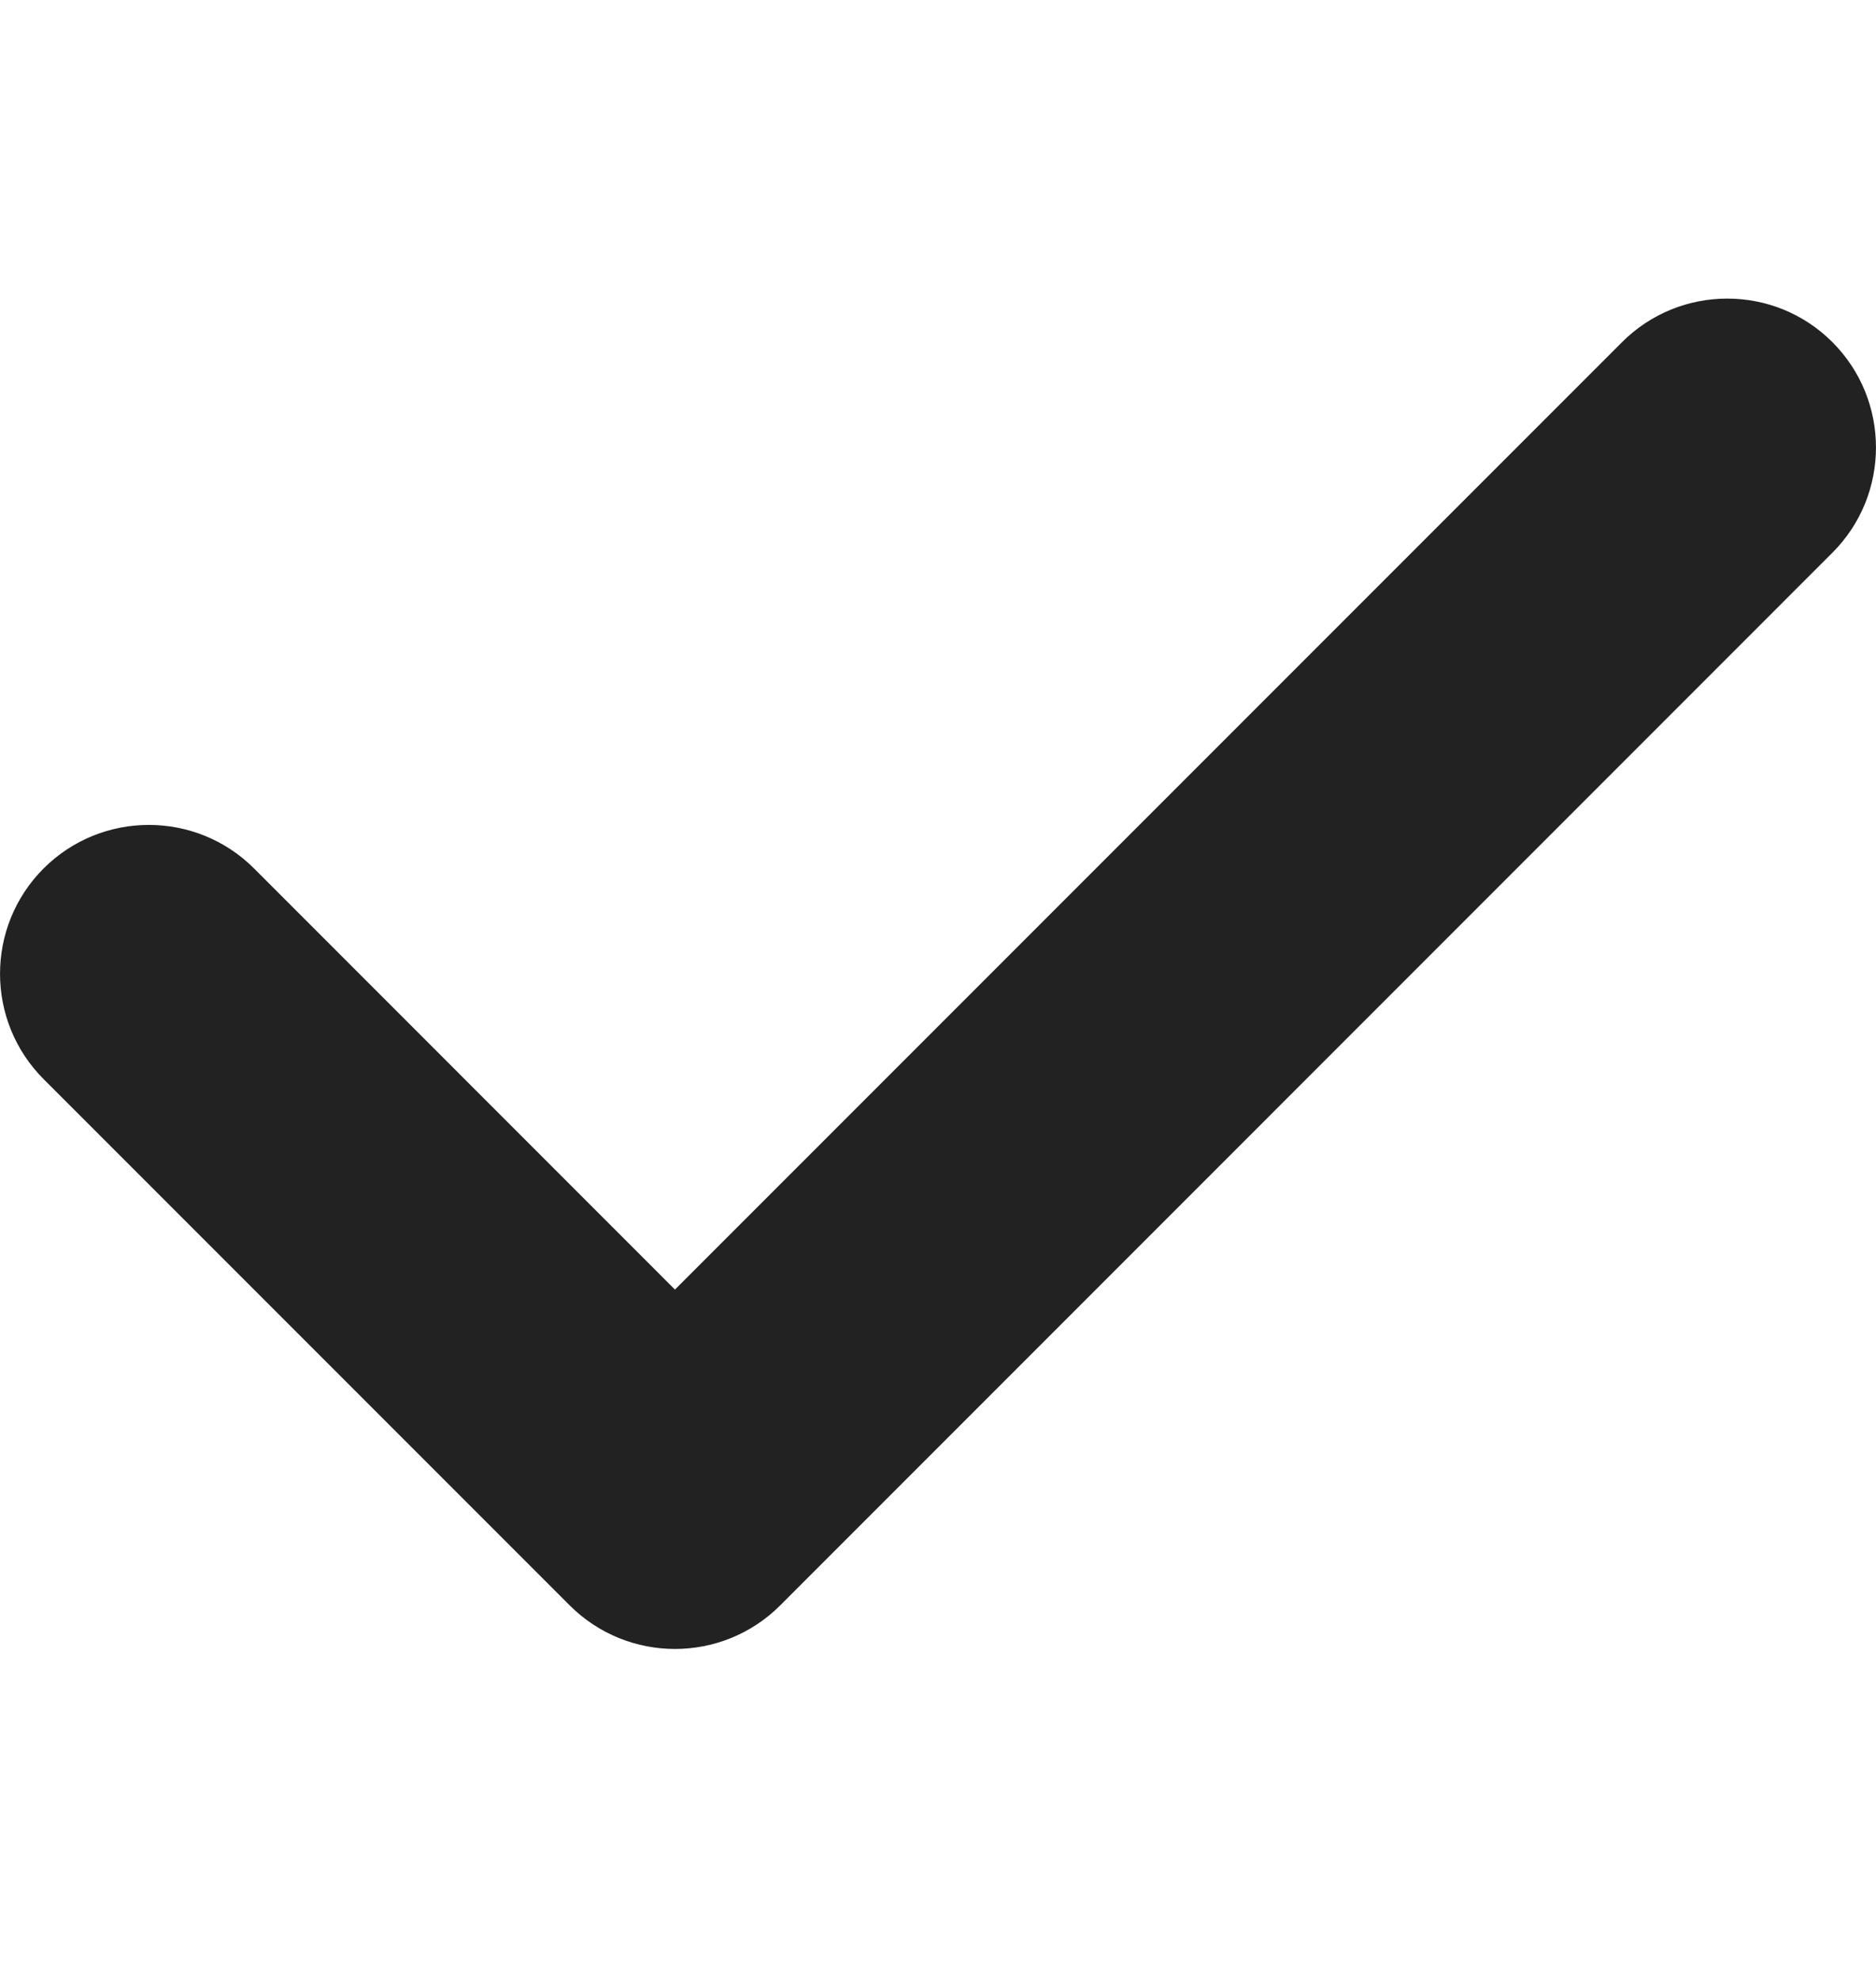 <svg width="18" height="19" viewBox="0 0 18 19" fill="none" xmlns="http://www.w3.org/2000/svg">
<g clip-path="url(#clip0_2510_202)">
<path d="M17.582 3.282C17.025 2.724 16.12 2.725 15.563 3.282L6.476 12.369L2.438 8.33C1.88 7.773 0.976 7.773 0.418 8.33C-0.139 8.888 -0.139 9.792 0.418 10.35L5.466 15.398C5.745 15.676 6.11 15.816 6.476 15.816C6.841 15.816 7.207 15.677 7.486 15.398L17.582 5.301C18.139 4.744 18.139 3.84 17.582 3.282Z" fill="#222222"/>
</g>
<defs>
<clipPath id="clip0_2510_202">
<rect width="18" height="18" fill="white" transform="translate(0 0.34)"/>
</clipPath>
</defs>
</svg>
